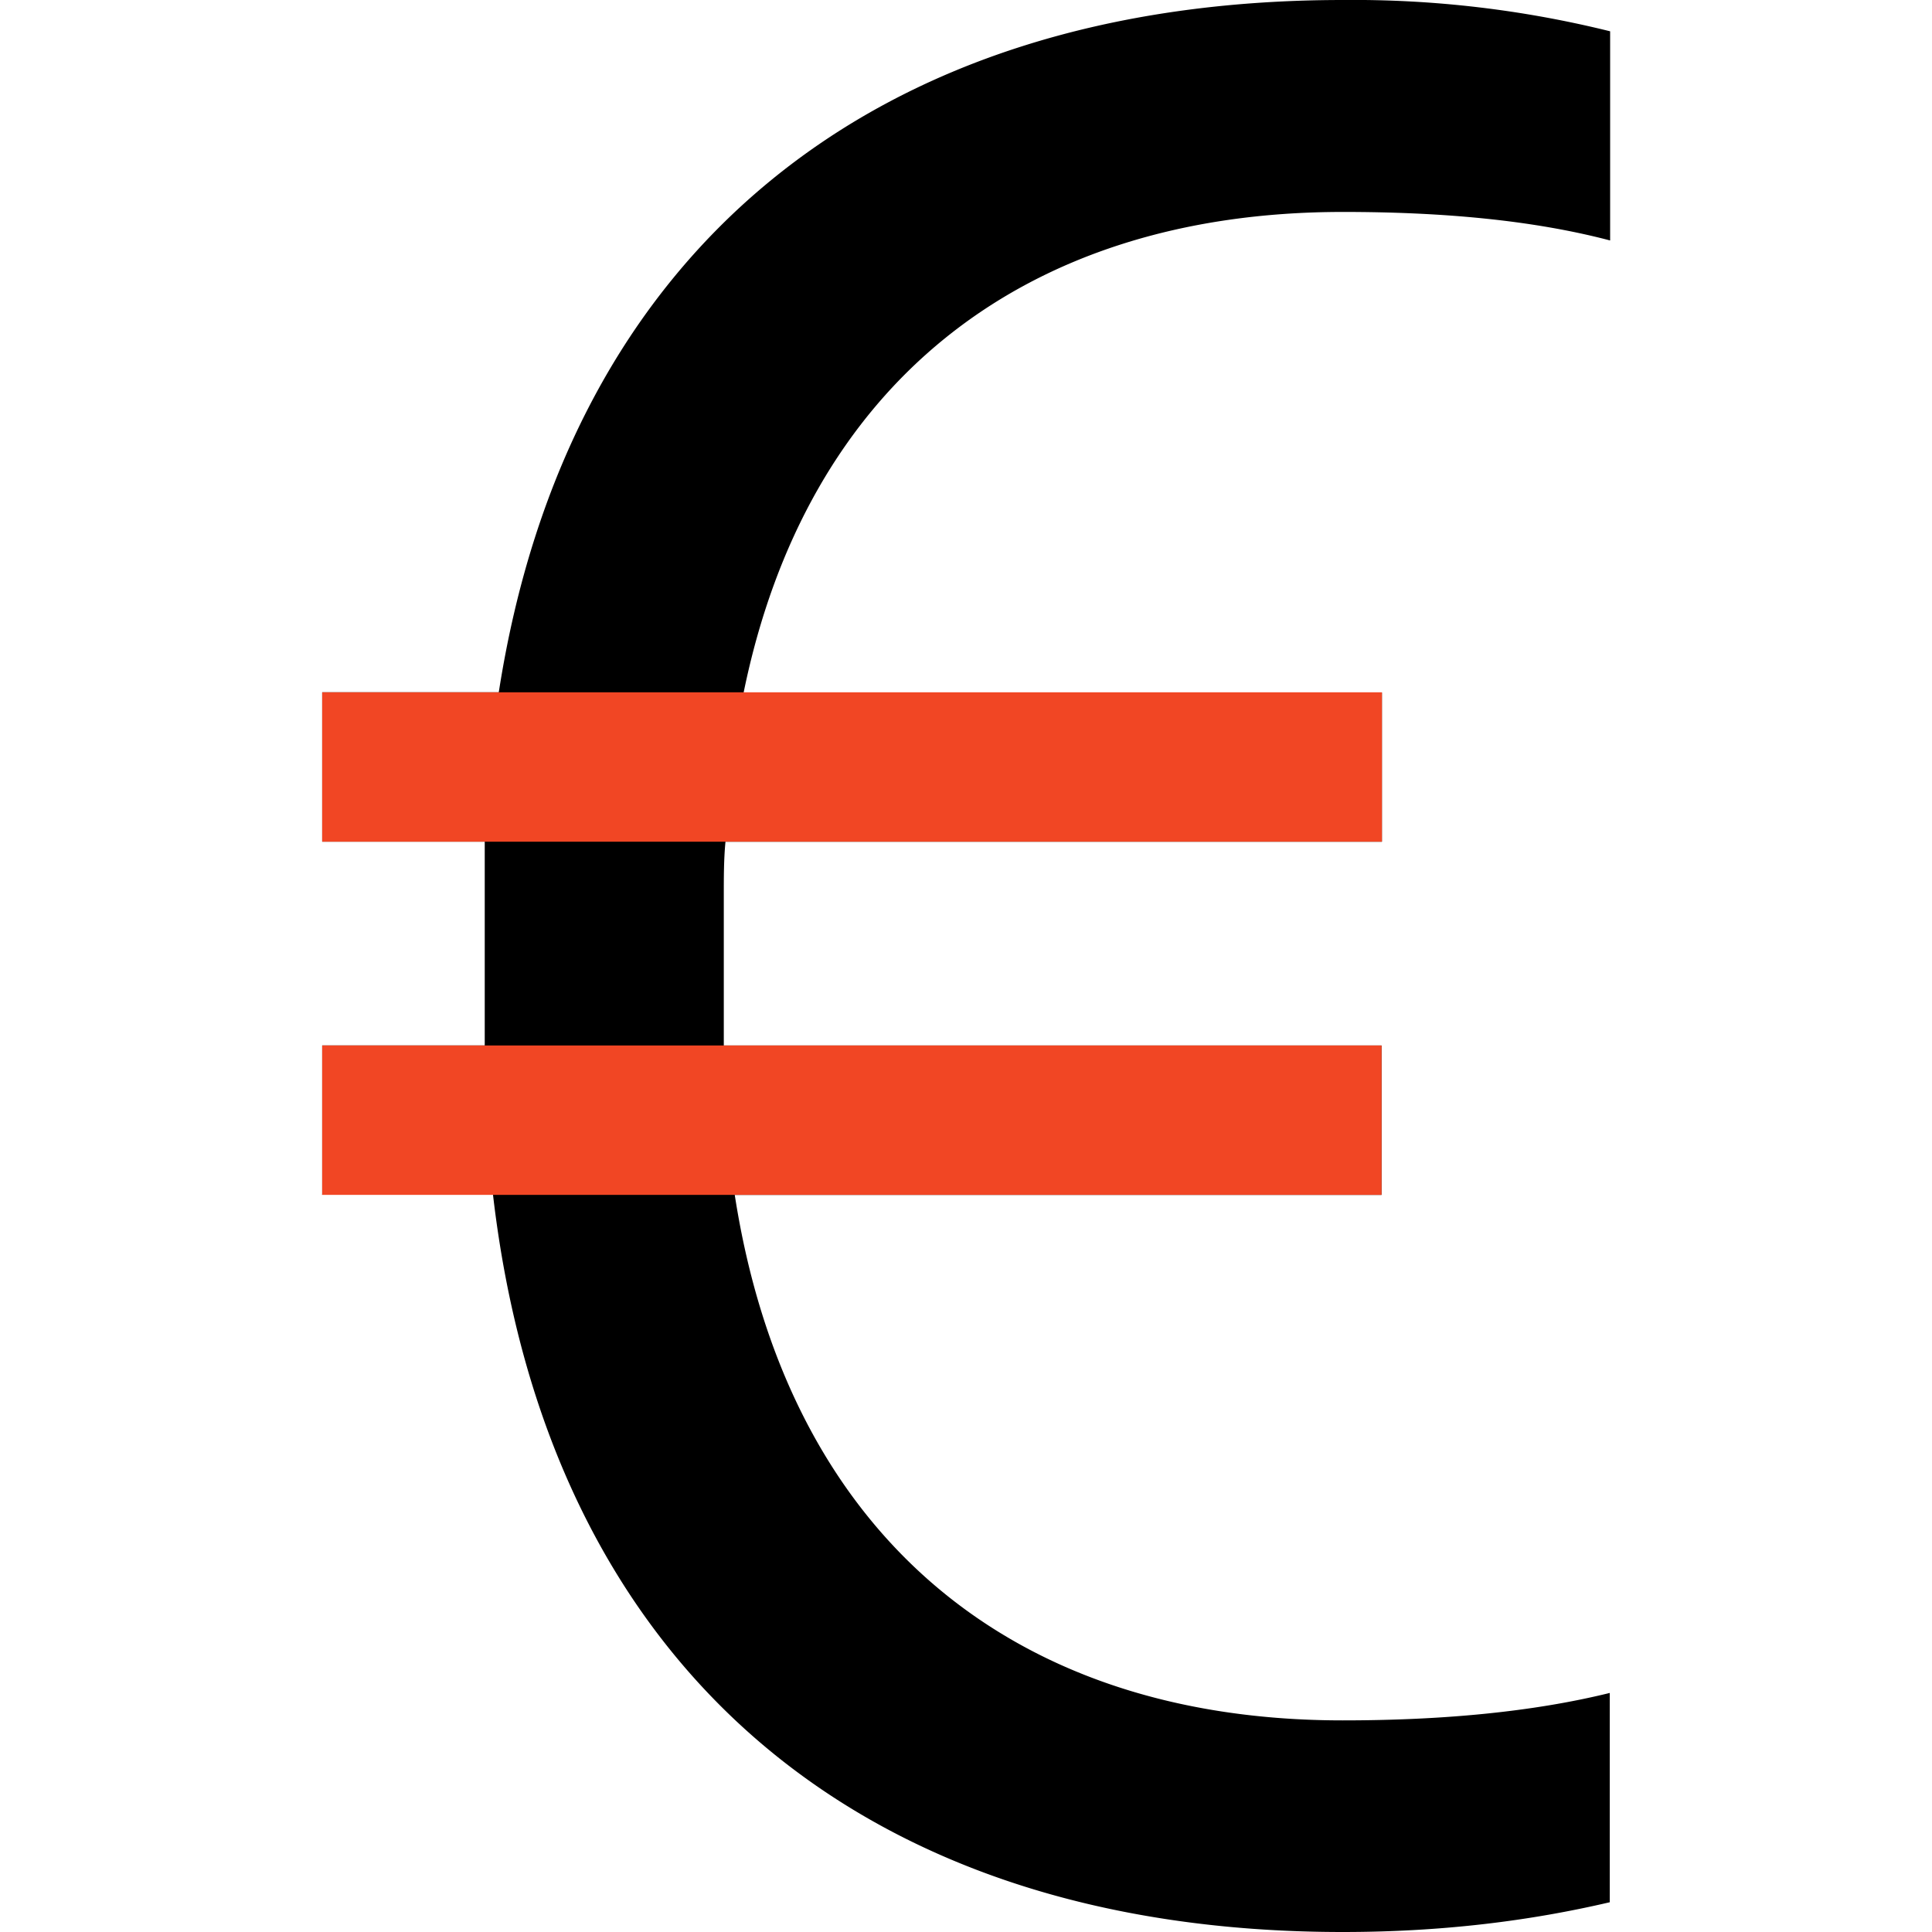 <?xml version="1.0" encoding="UTF-8"?>
<!-- Created with Inkscape (http://www.inkscape.org/) -->
<svg width="150" height="150" version="1.1" viewBox="0 0 150 150" xmlns="http://www.w3.org/2000/svg">
 <path d="m24.985 92.75h13.29c4.21 36.29 28.17 57.25 65.965 57.25 7.77 0 14.58-0.87 20.74-2.31v-16.25c-6.05 1.49-13.07 2.13-20.74 2.13-26.255 0-43.195-14.98-47.195-40.8h50.215v-11.6h-51.065v-11.7c0-1.38 0-2.74 0.13-4.12h50.965v-11.58h-49.555c4.85-23.73 21.49-37.315 46.535-37.315 7.67 0 14.69 0.625 20.74 2.215v-16.24a82.713 82.713 0 0 0-20.74-2.43c-36.595 0-60.245 19.62-65.545 53.75h-13.71v11.6h12.62v15.82h-12.62v11.6z" stroke-width="12.5"/>
 <rect x="25.015" y="53.75" width="82.28" height="11.6" ry="1.2577e-16" fill="#f14624" fill-rule="evenodd" stop-color="#000000" style="paint-order:fill markers stroke"/>
 <rect x="25.015" y="81.17" width="82.25" height="11.6" ry="1.2577e-16" fill="#f14624" fill-rule="evenodd" stop-color="#000000" style="paint-order:fill markers stroke"/>
</svg>

